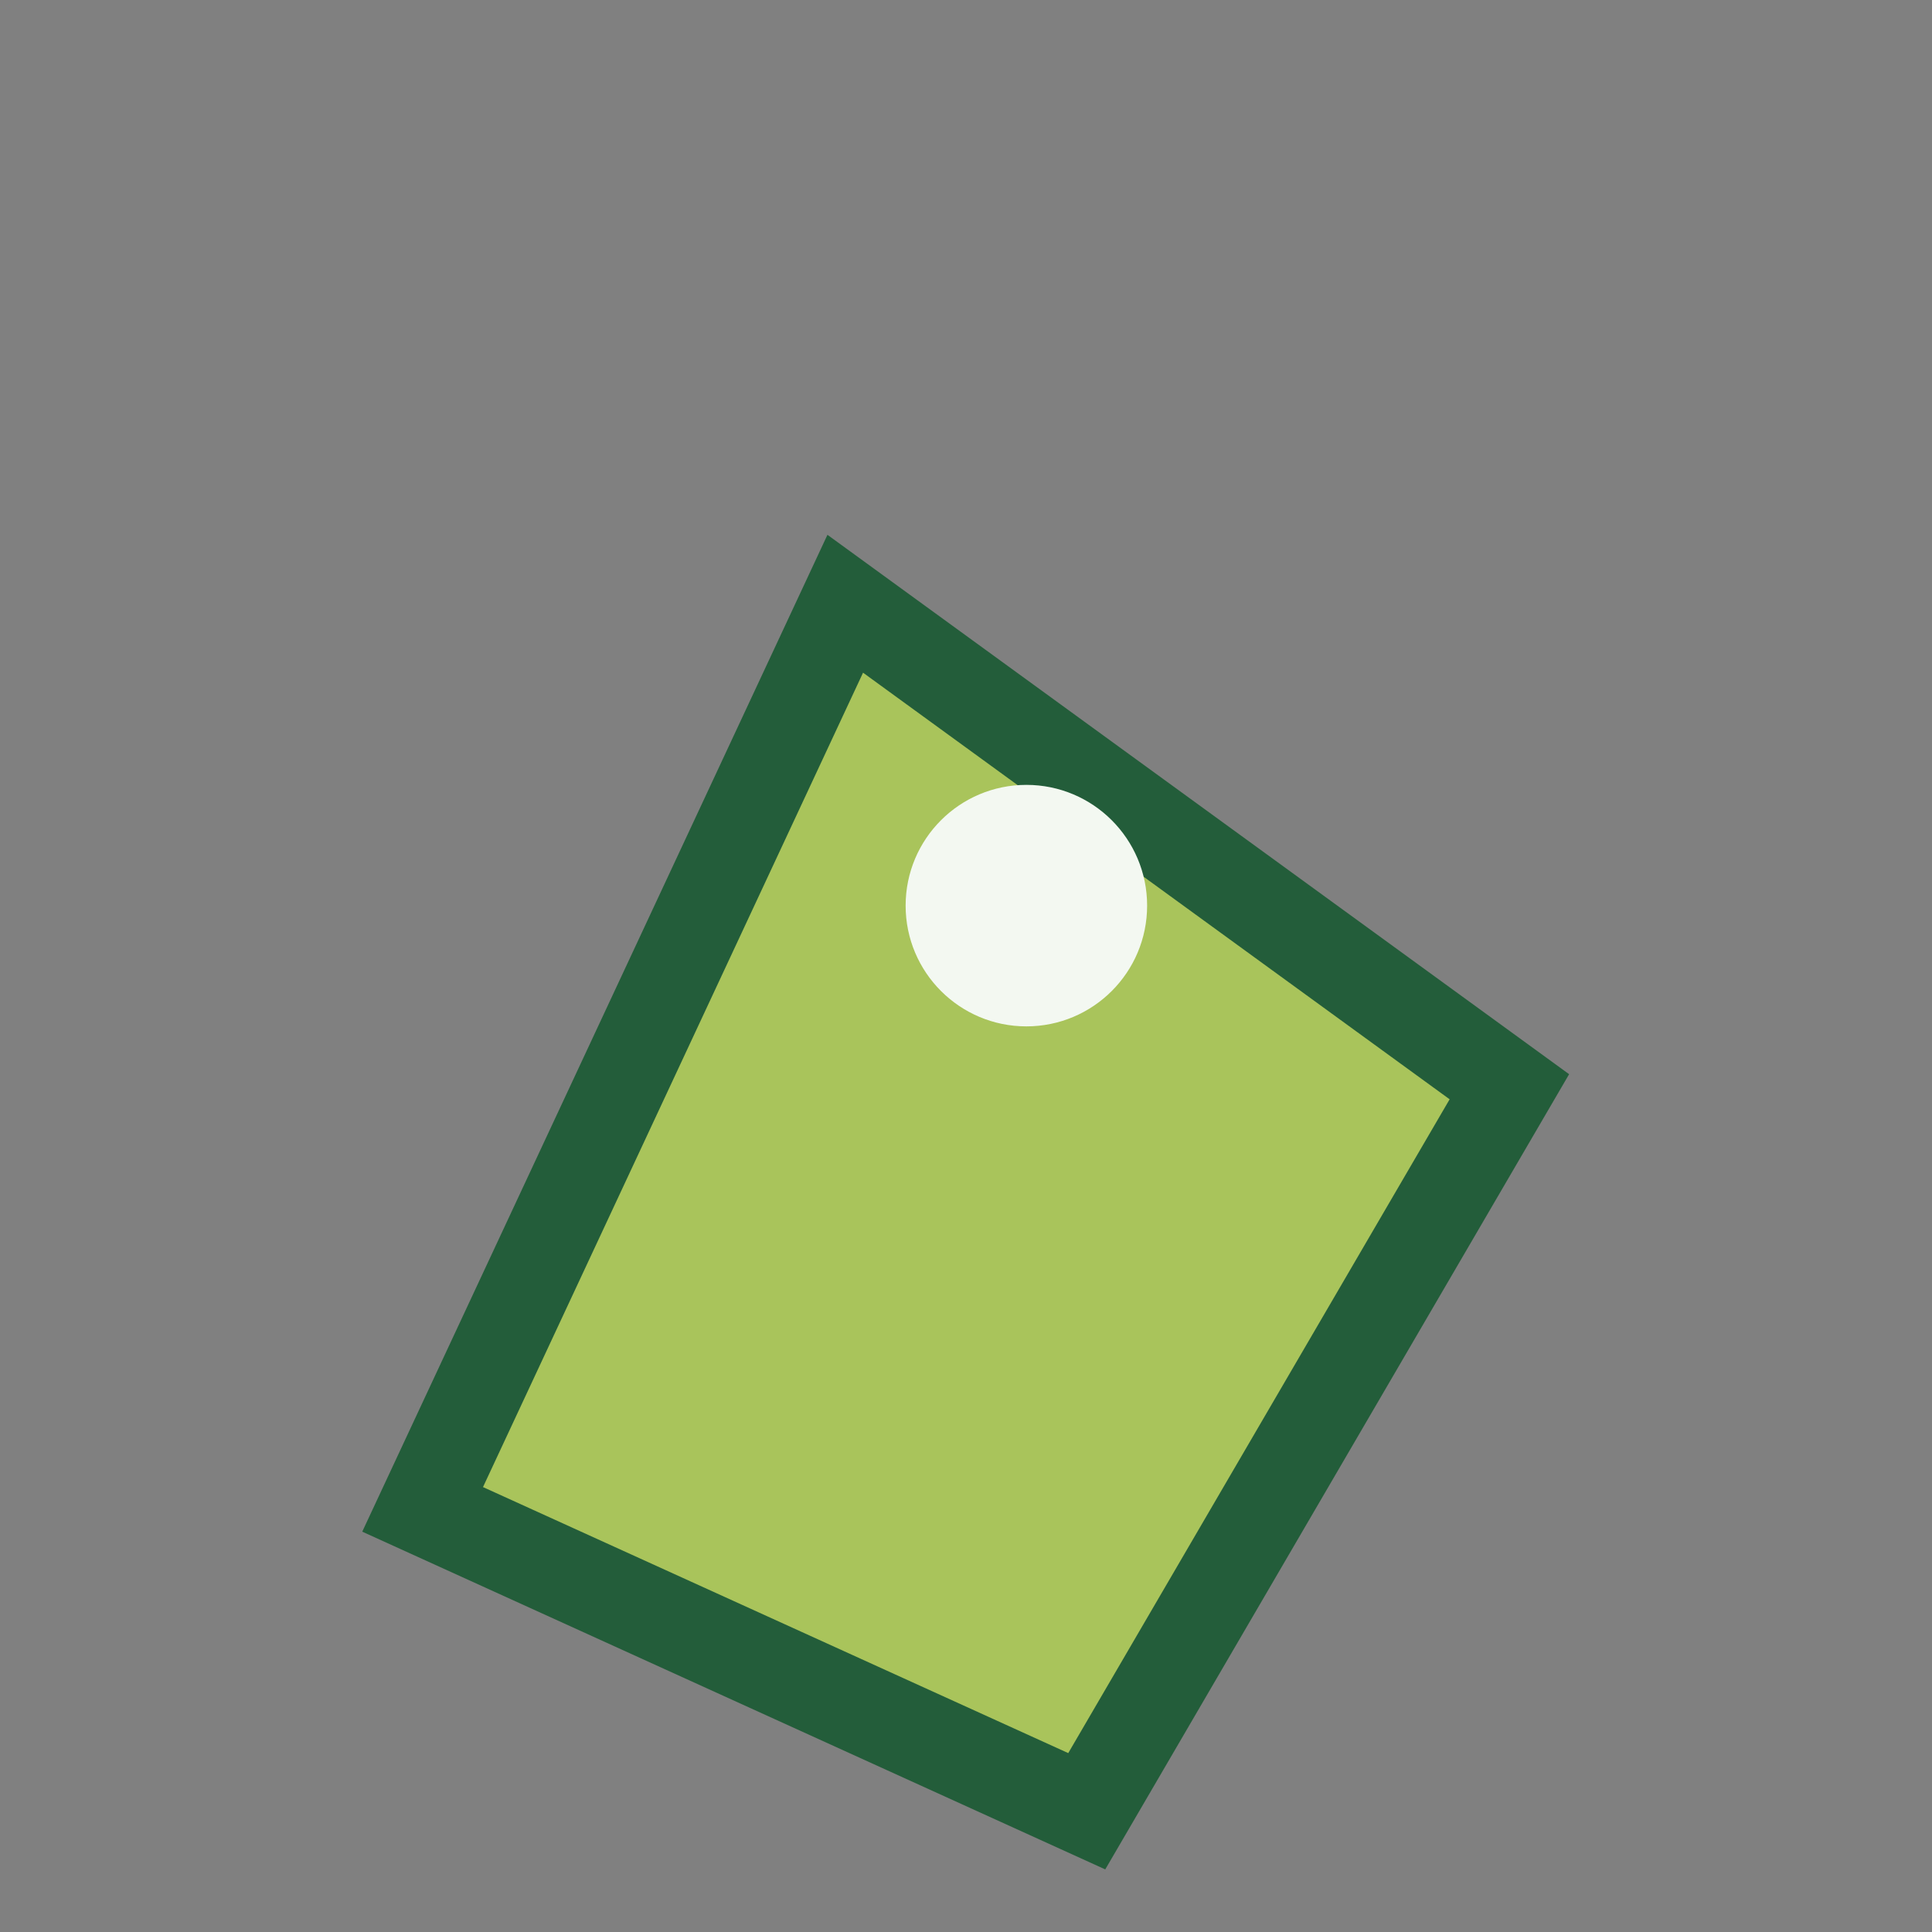<?xml version="1.0" encoding="UTF-8"?>
<svg xmlns="http://www.w3.org/2000/svg" width="32" height="32" viewBox="0 0 32 32"><rect x="0" y="0" width="32" height="32" fill="#808080" stroke="none"/><path d="M7 25l7-15 11 8-7 12-11-5z" fill="#A9C45B" stroke="#235D3A" stroke-width="1.5"/><circle cx="17" cy="15" r="2" fill="#F3F8F1"/></svg>